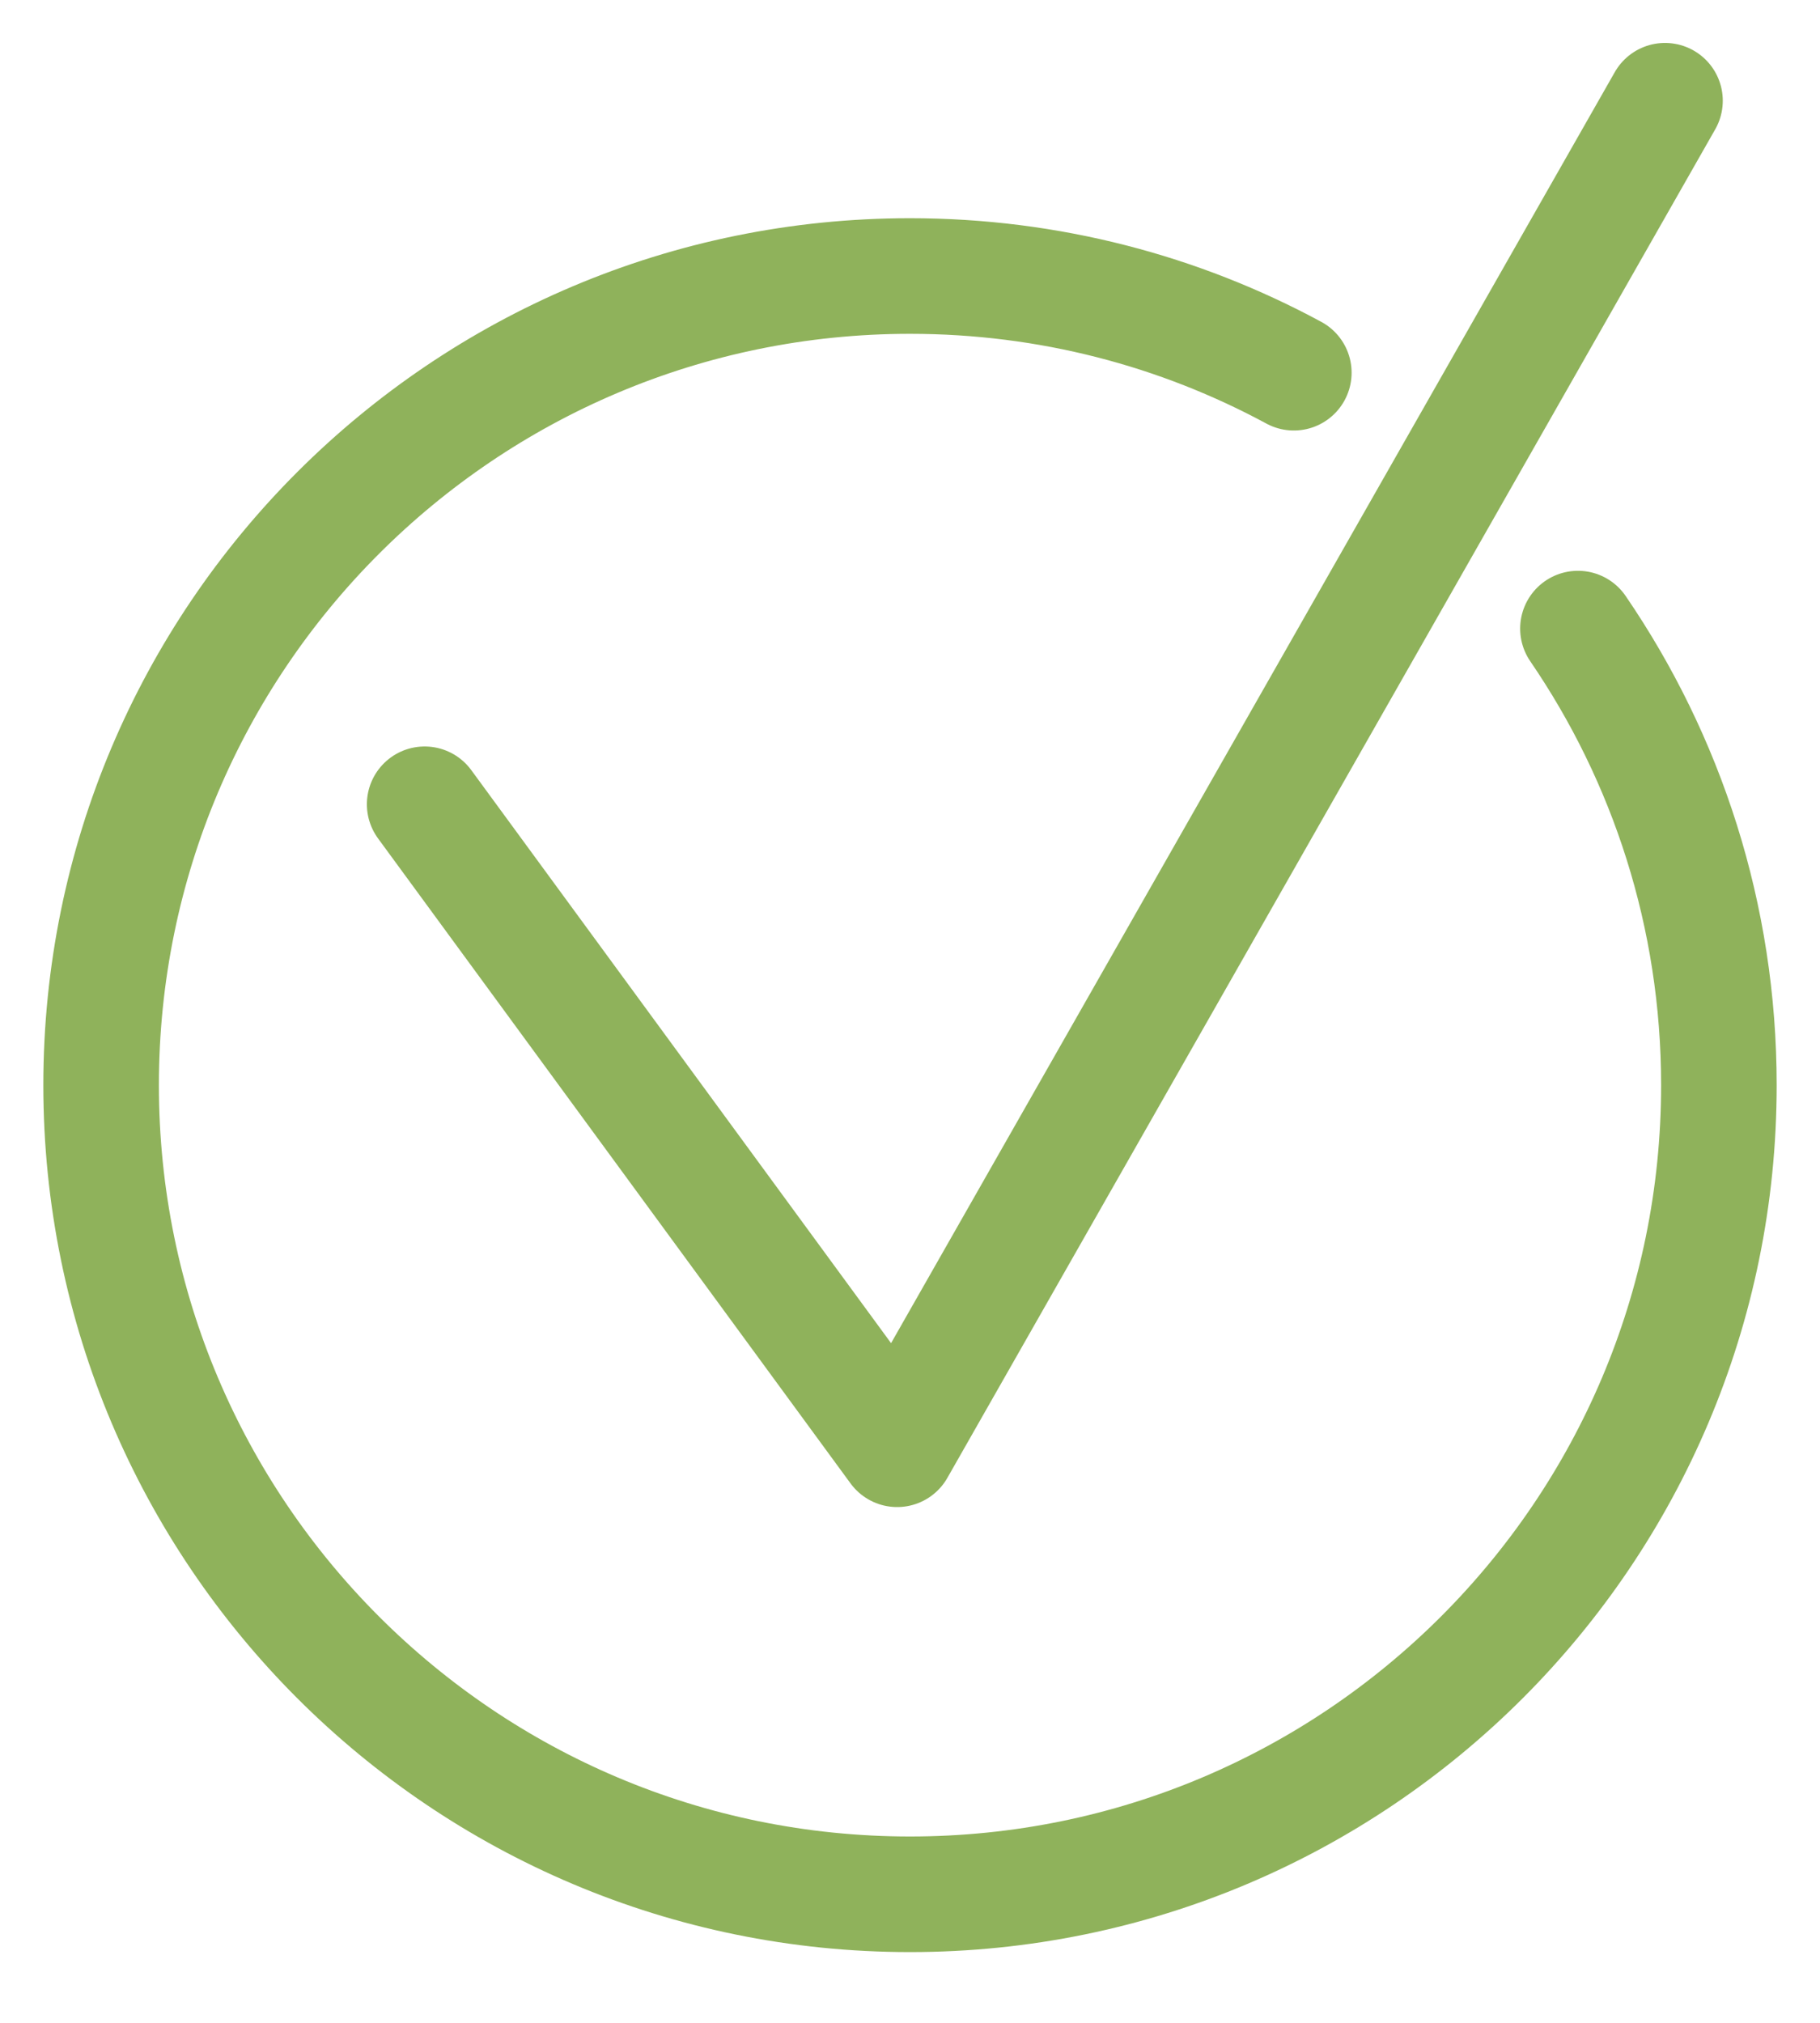 <svg width="18" height="20" viewBox="0 0 18 20" fill="none" xmlns="http://www.w3.org/2000/svg">
<path d="M12.796 3.685C11.667 3.075 10.374 2.729 9 2.729C4.582 2.729 1 6.311 1 10.729C1 15.147 4.582 18.729 9 18.729C13.418 18.729 17 15.147 17 10.729C17 9.054 16.485 7.5 15.606 6.215" stroke="#8FB25B" stroke-width="1.143" stroke-linecap="round"/>
<path d="M4.2 7.952L8.873 14.329L16.467 0.996" stroke="#8FB25B" stroke-width="1.143" stroke-linecap="round" stroke-linejoin="round"/>
</svg>
